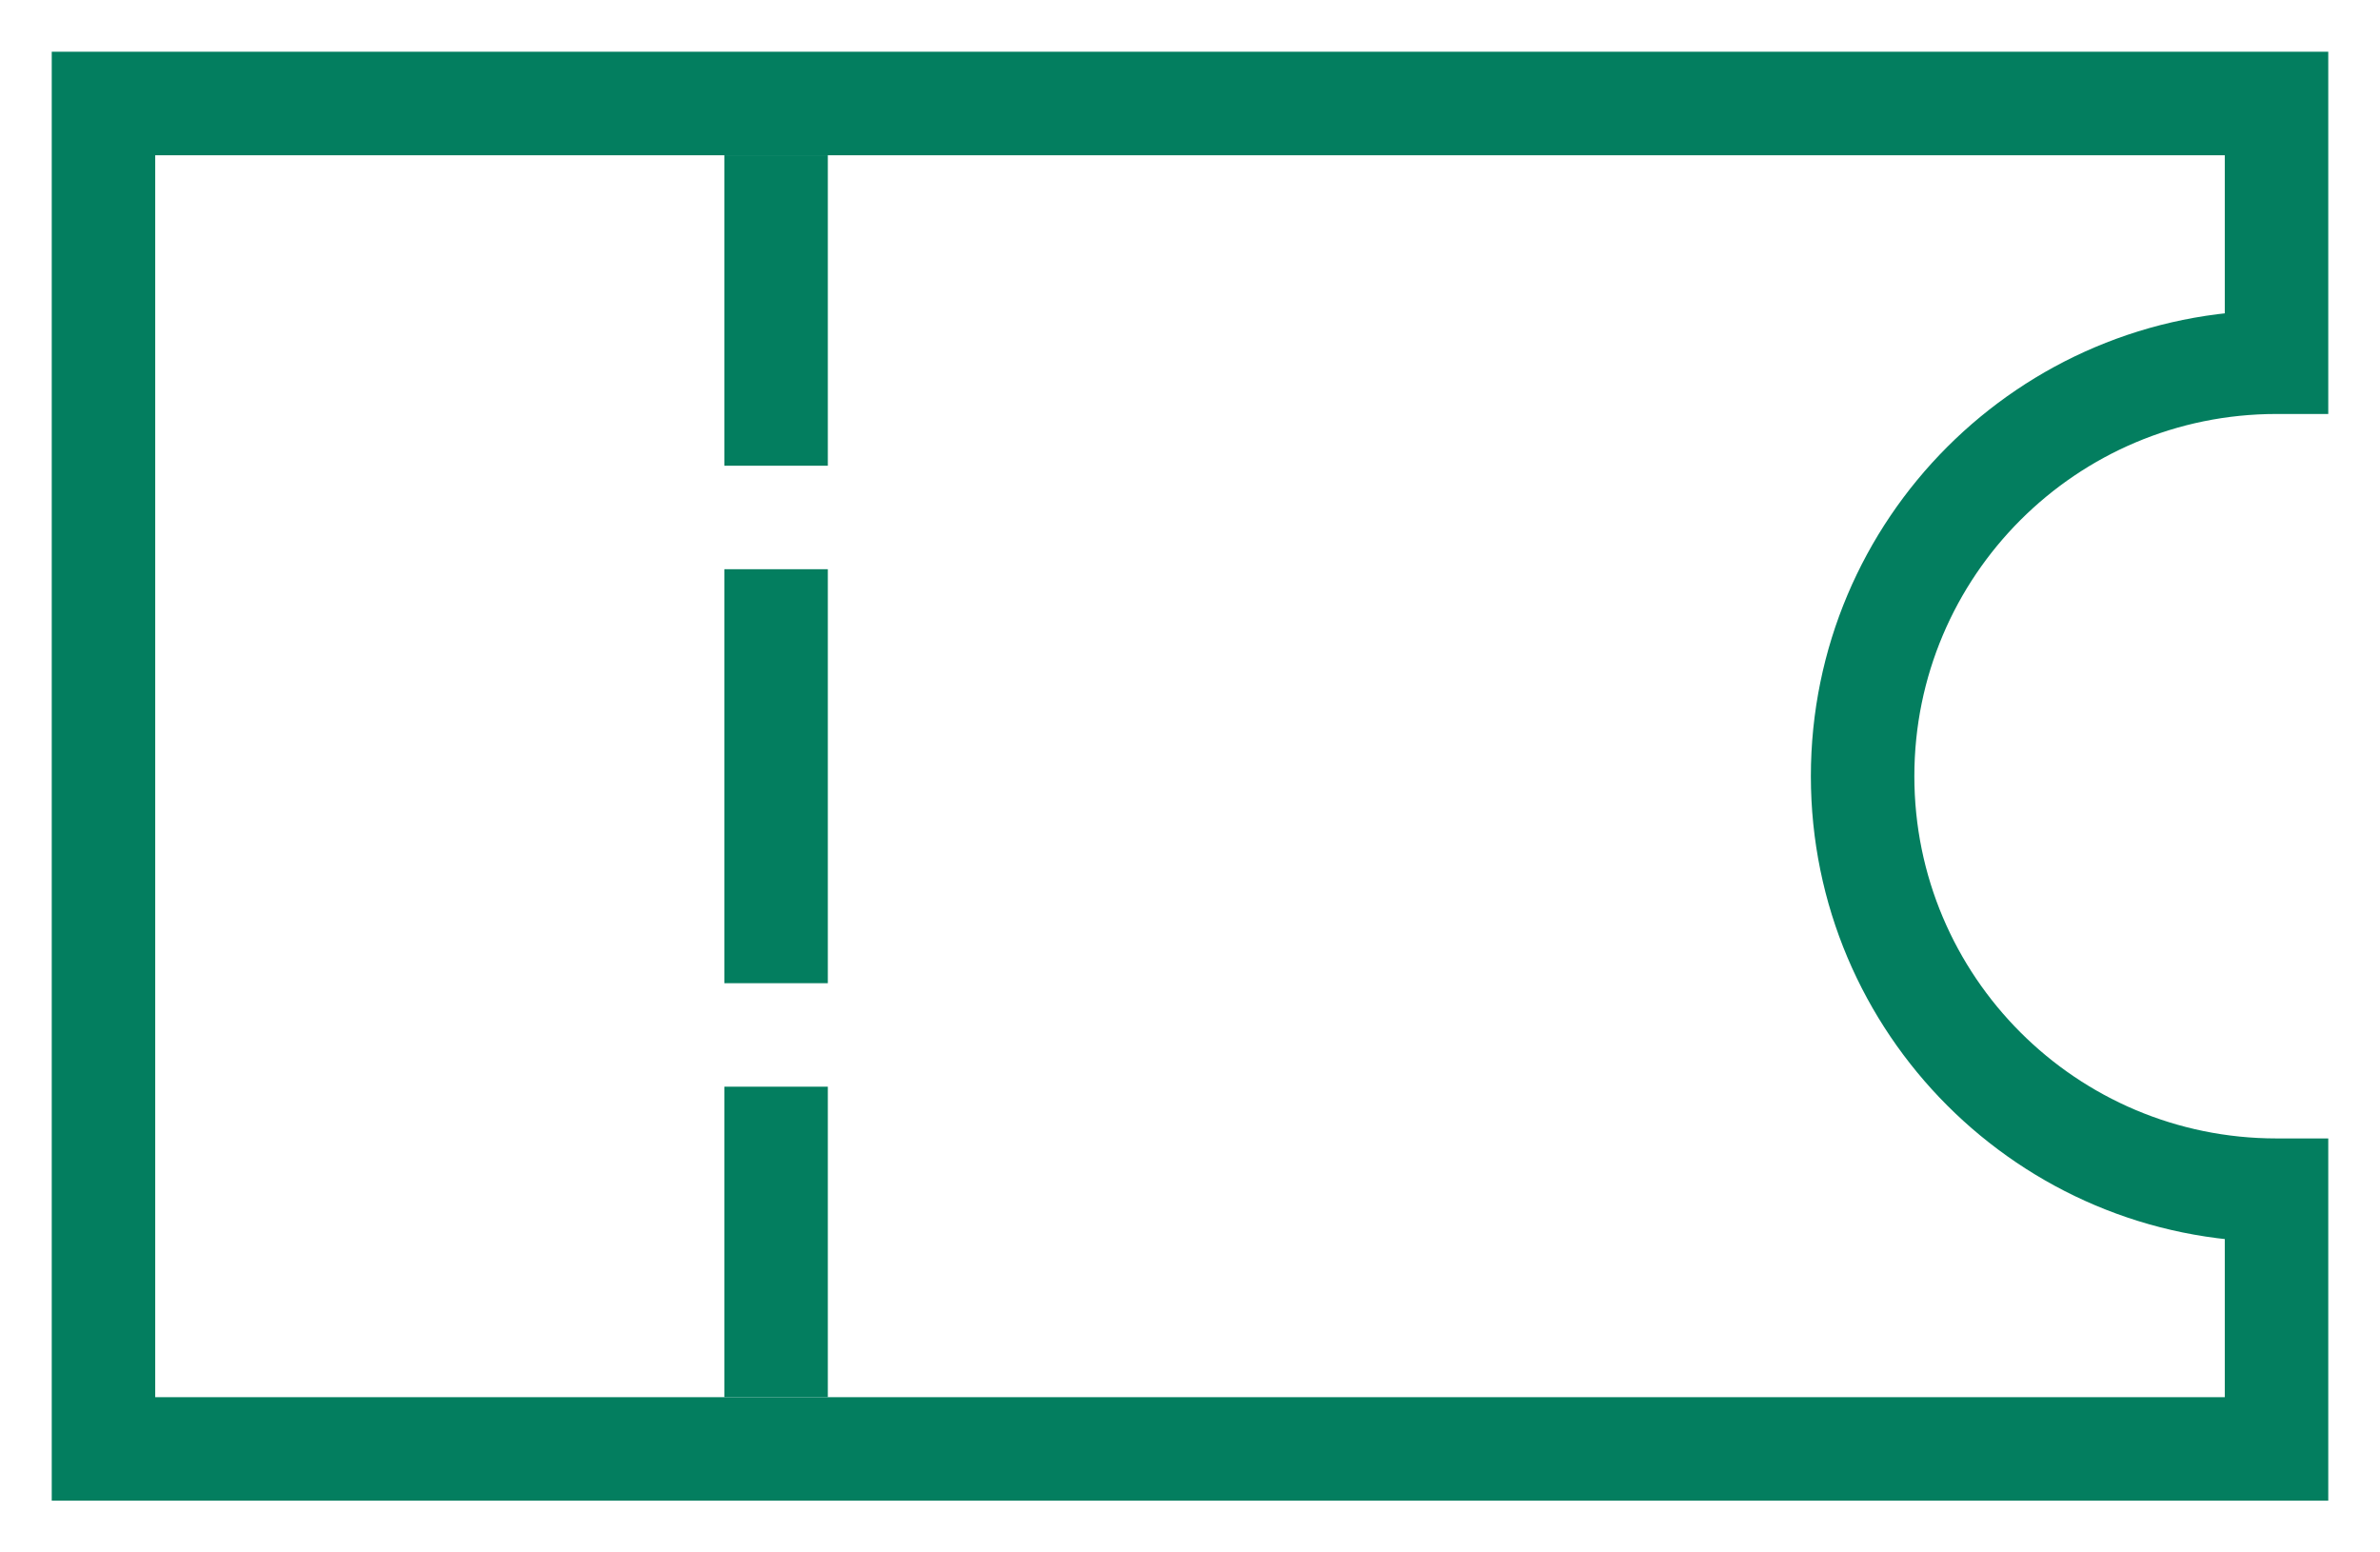<svg width="23" height="15" viewBox="0 0 23 15" fill="none" xmlns="http://www.w3.org/2000/svg">
<path d="M1 14H0.5V14.5H1V14ZM1 1V0.5H0.5V1H1ZM22 14V14.5H22.5V14H22ZM22 11.5H22.5V11H22V11.5ZM22 3.5V4H22.5V3.5H22ZM22 1H22.5V0.5H22V1ZM1.5 14V1H0.5V14H1.5ZM22 13.5H1V14.5H22V13.5ZM21.5 11.5V14H22.5V11.5H21.5ZM22 11C20.067 11 18.5 9.433 18.5 7.5H17.5C17.5 9.985 19.515 12 22 12V11ZM18.5 7.5C18.5 5.567 20.067 4 22 4V3C19.515 3 17.5 5.015 17.5 7.5H18.5ZM21.5 1V3.5H22.5V1H21.5ZM1 1.5H22V0.5H1V1.5Z" fill="#037E5F"/>
<line x1="7.5" y1="1.5" x2="7.5" y2="4.5" stroke="#037E5F"/>
<line x1="7.5" y1="5.5" x2="7.5" y2="9.5" stroke="#037E5F"/>
<line x1="7.5" y1="10.5" x2="7.5" y2="13.5" stroke="#037E5F"/>
</svg>
